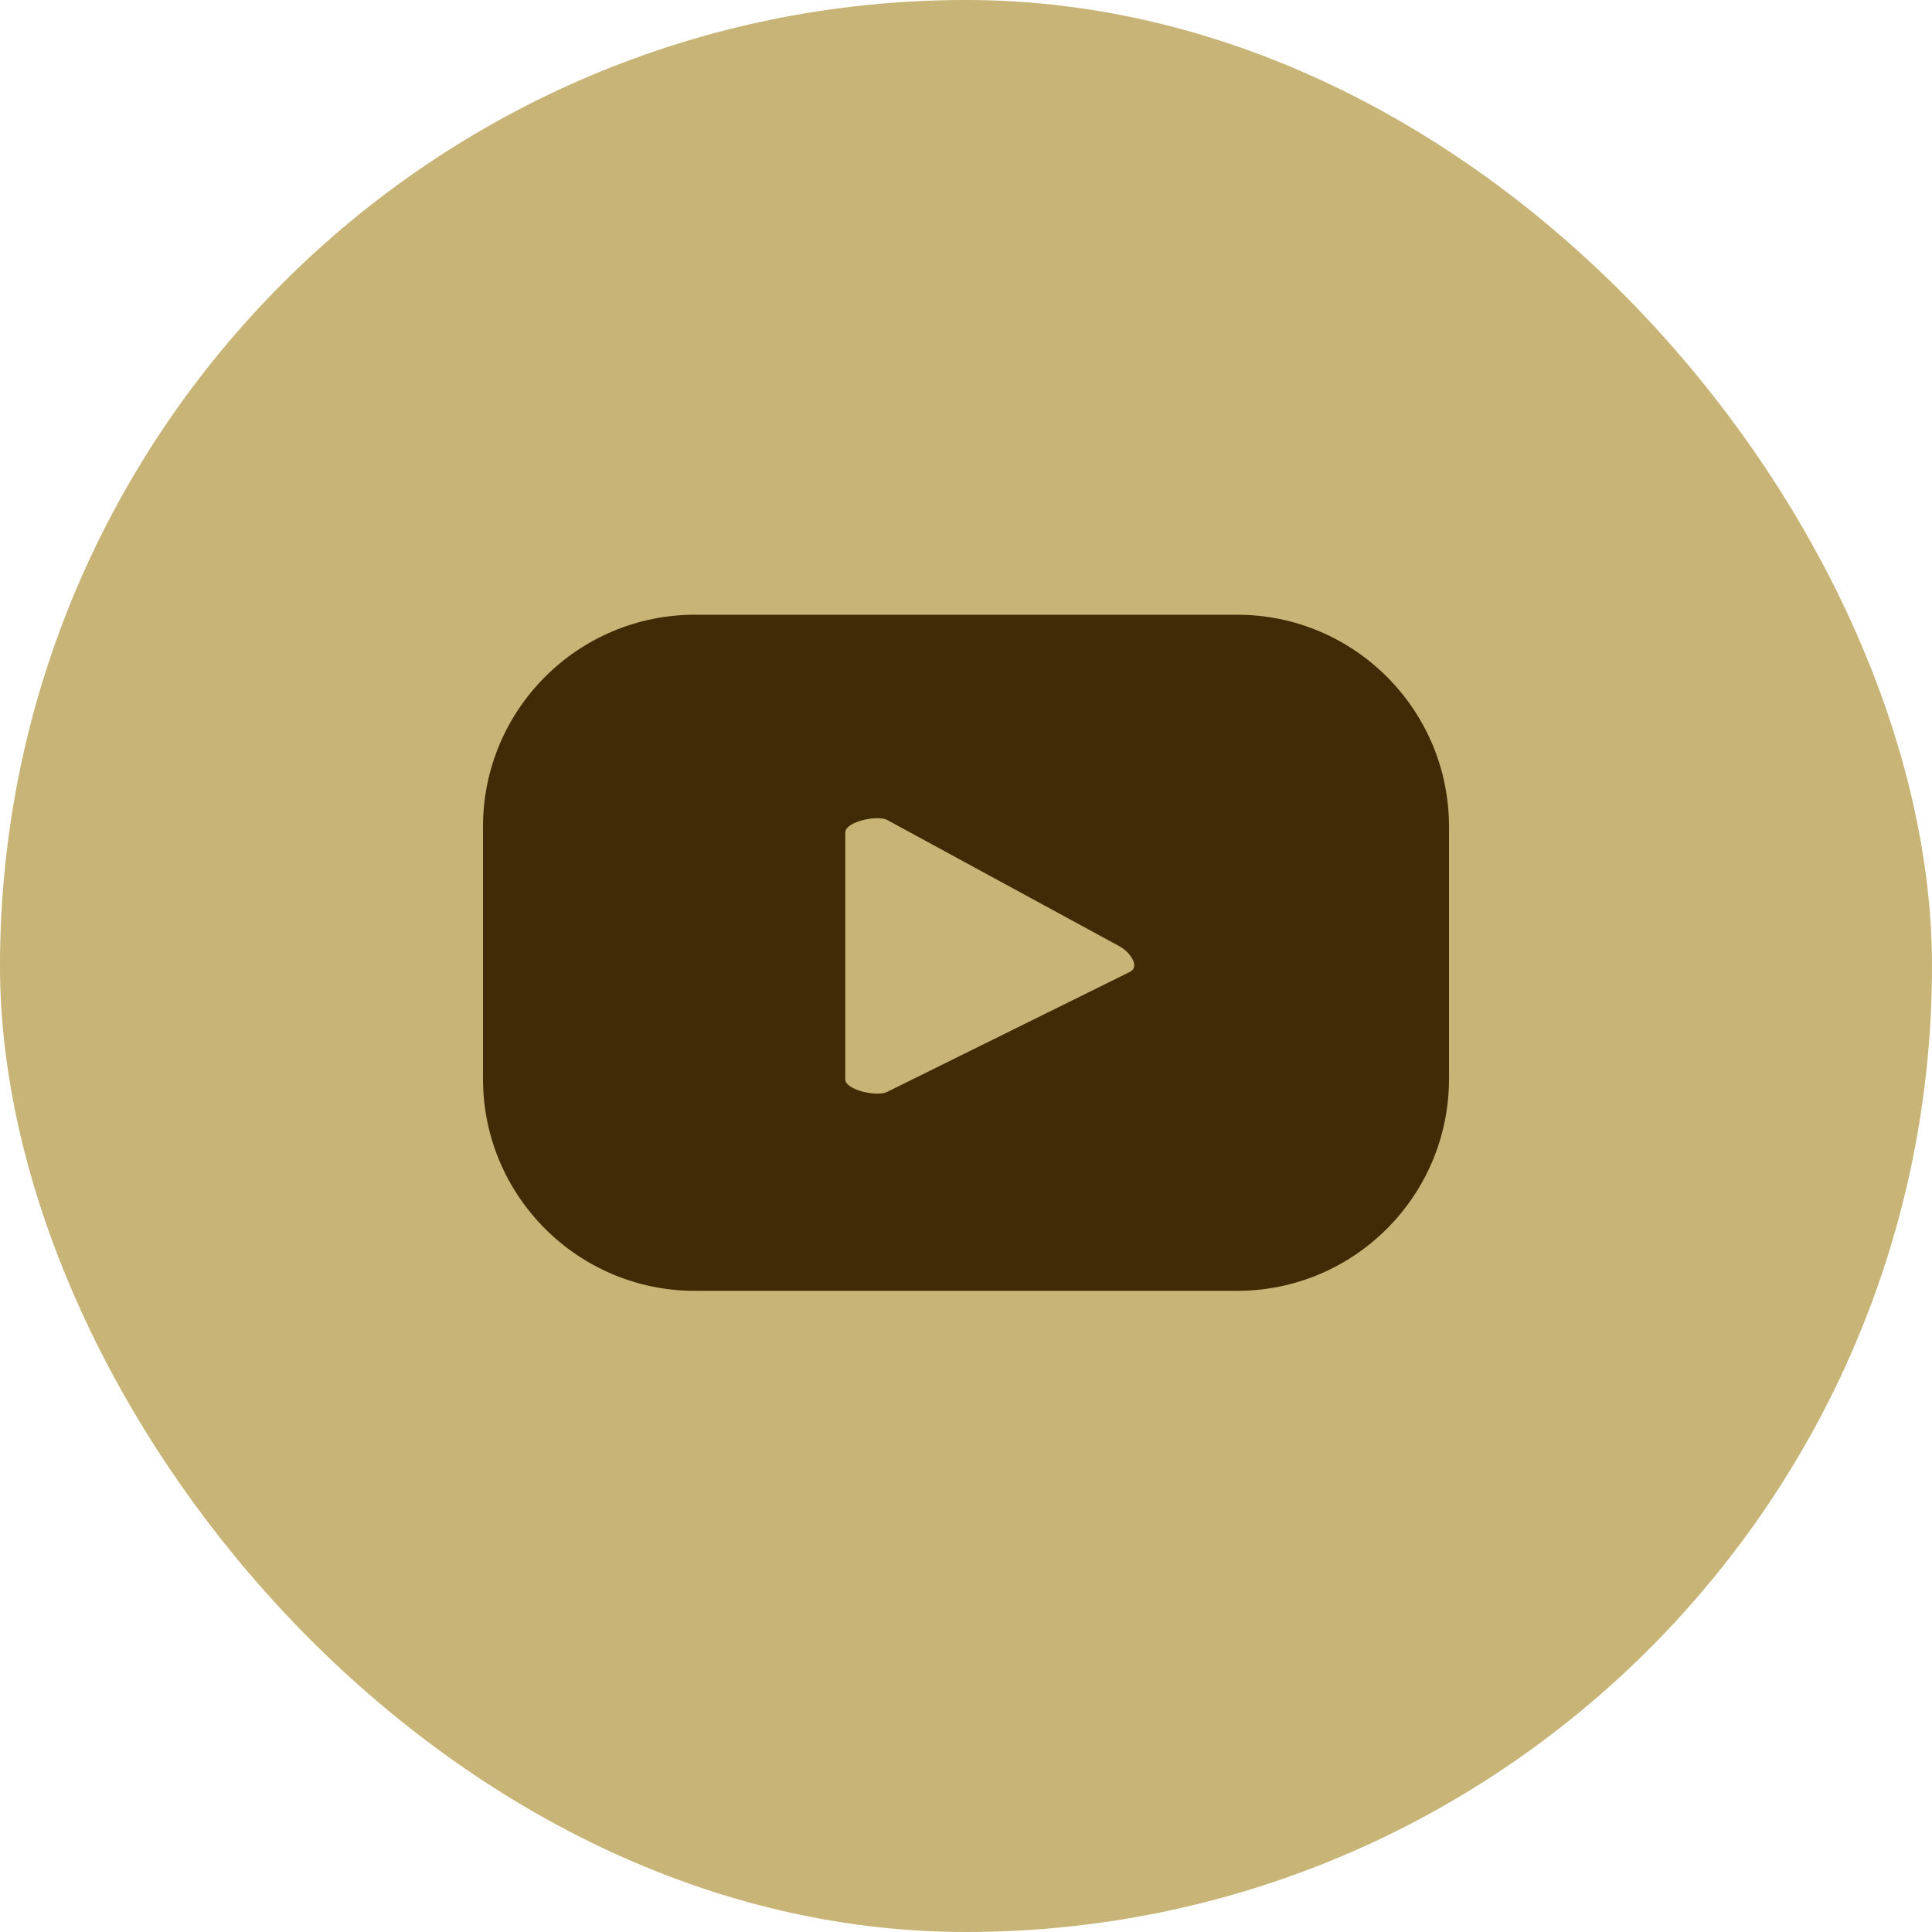<?xml version="1.0" encoding="UTF-8"?> <svg xmlns="http://www.w3.org/2000/svg" width="44" height="44" viewBox="0 0 44 44" fill="none"><rect width="44" height="44" rx="22" fill="#C8B477"></rect><path d="M33 18.827C33 16.161 30.839 14 28.173 14H15.827C13.161 14 11 16.161 11 18.827V24.571C11 27.236 13.161 29.398 15.827 29.398H28.173C30.839 29.398 33 27.236 33 24.571V18.827ZM25.741 22.13L20.205 24.867C19.988 24.986 19.251 24.827 19.251 24.582V18.96C19.251 18.709 19.994 18.553 20.21 18.677L25.51 21.559C25.732 21.686 25.965 22.006 25.741 22.13Z" fill="#412B06"></path></svg> 